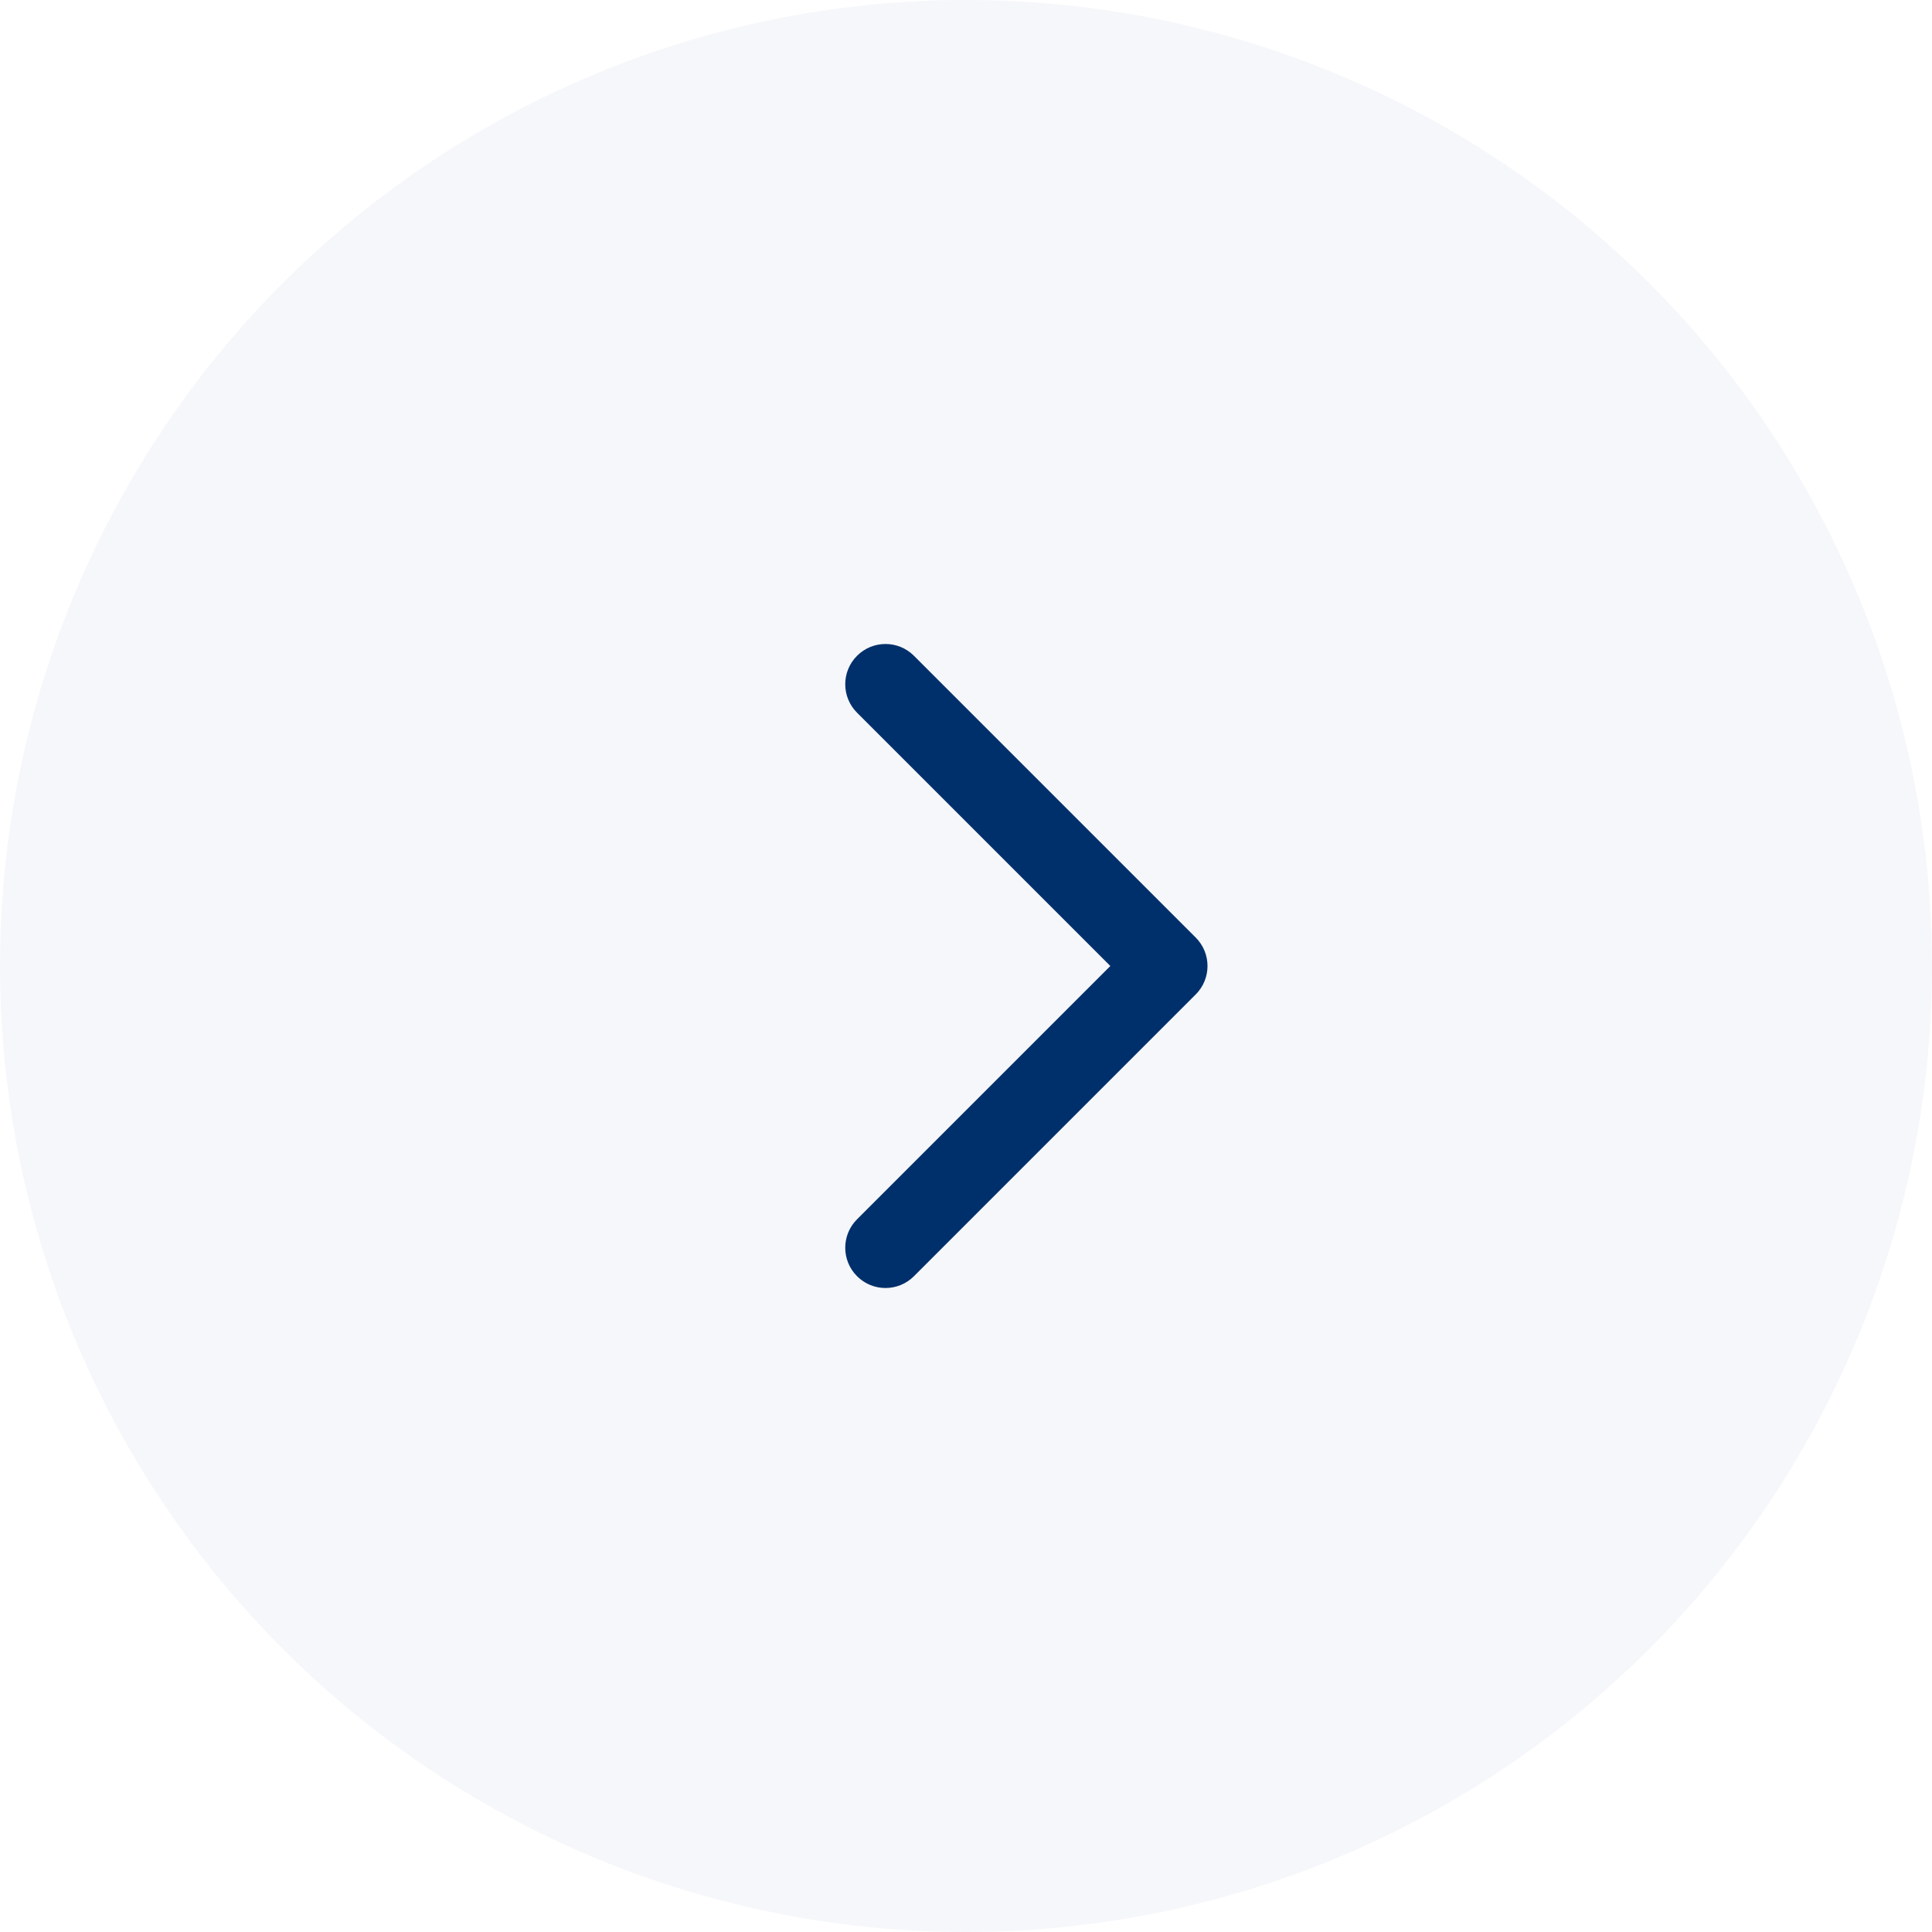 <?xml version="1.0" encoding="UTF-8"?>
<svg width="48px" height="48px" viewBox="0 0 48 48" version="1.1" xmlns="http://www.w3.org/2000/svg" xmlns:xlink="http://www.w3.org/1999/xlink">
    <!-- Generator: Sketch 53.2 (72643) - https://sketchapp.com -->
    <title>job/asset/arrow_right_circle</title>
    <desc>Created with Sketch.</desc>
    <g id="job/asset/arrow_right_circle" stroke="none" stroke-width="1" fill="none" fill-rule="evenodd">
        <circle id="Oval" fill="#A7B1CB" opacity="0.1" cx="24" cy="24" r="24"></circle>
        <path d="M21.293,17.707 C20.902,17.317 20.902,16.683 21.293,16.293 C21.683,15.902 22.317,15.902 22.707,16.293 L29.707,23.293 C30.098,23.683 30.098,24.317 29.707,24.707 L22.707,31.707 C22.317,32.098 21.683,32.098 21.293,31.707 C20.902,31.317 20.902,30.683 21.293,30.293 L27.586,24 L21.293,17.707 Z" id="Path-8" fill="#00306B" fill-rule="nonzero"></path>
    </g>
</svg>